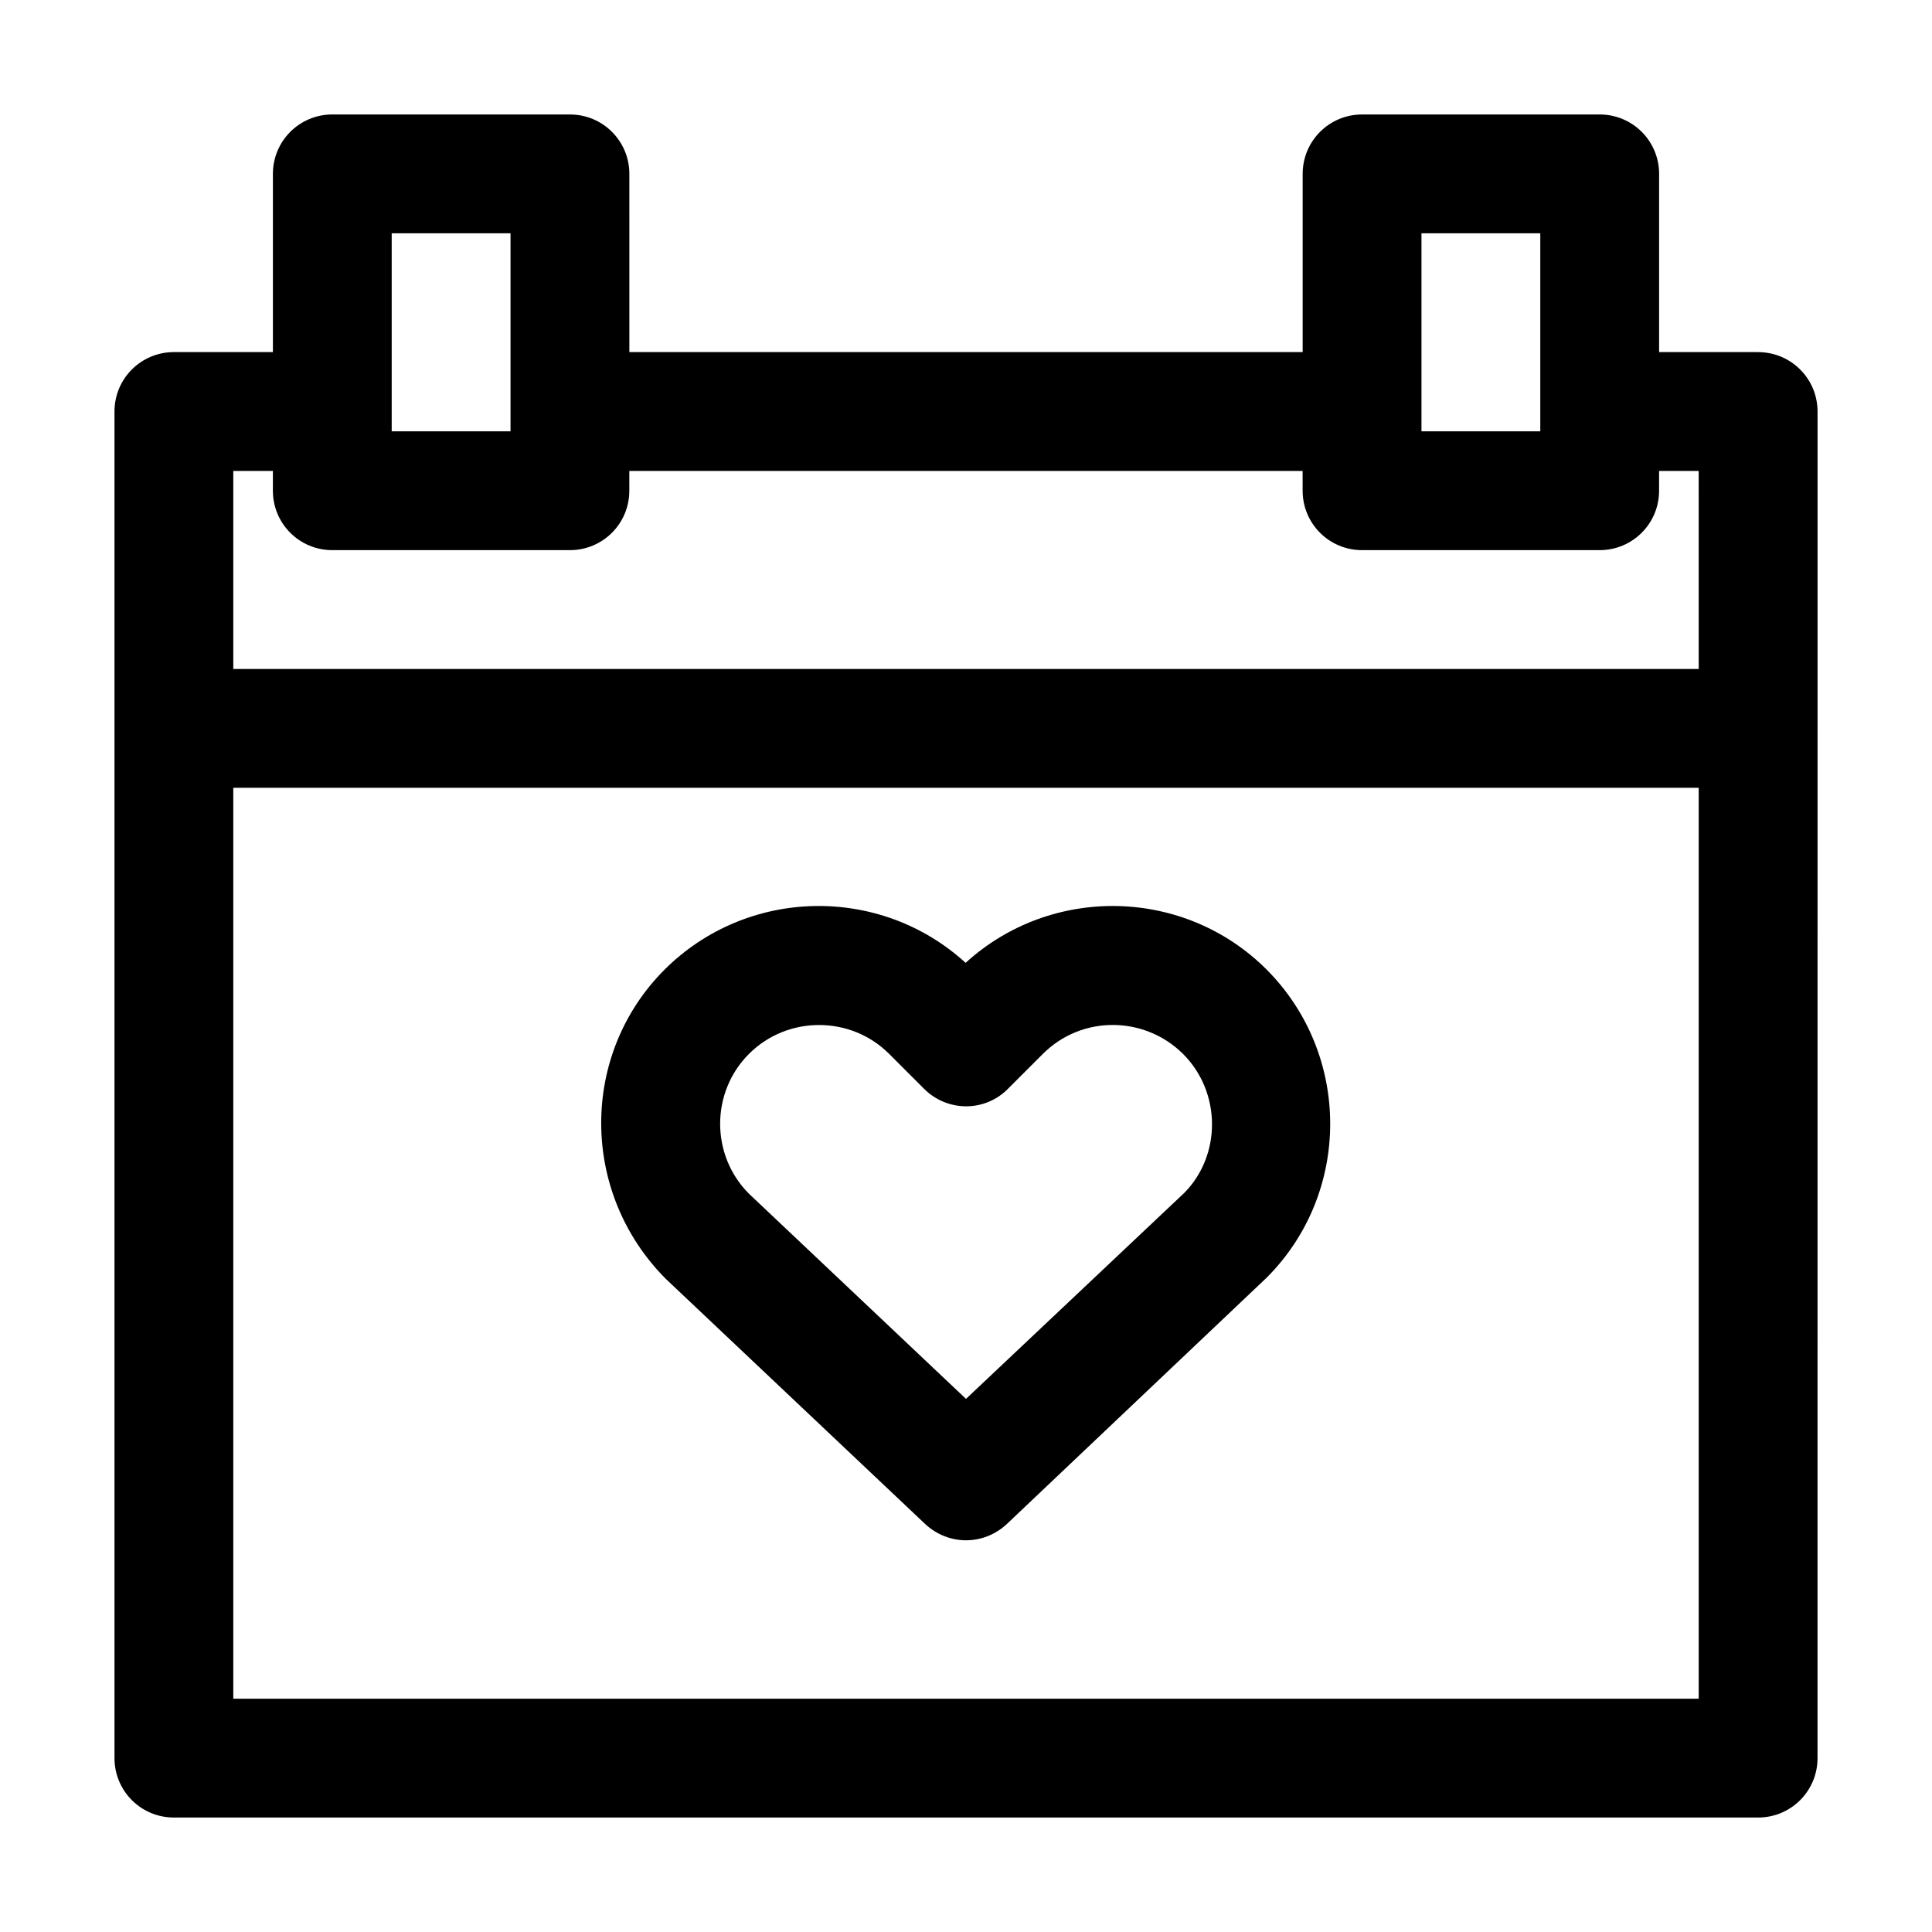 <?xml version="1.0" encoding="UTF-8"?>
<!-- Uploaded to: ICON Repo, www.iconrepo.com, Generator: ICON Repo Mixer Tools -->
<svg fill="#000000" width="800px" height="800px" version="1.1" viewBox="144 144 512 512" xmlns="http://www.w3.org/2000/svg">
 <g>
  <path d="m389.19 547.89c3.043 2.832 6.926 4.305 10.812 4.305 3.883 0 7.766-1.469 10.812-4.305l68.855-65.285c22.461-22.461 22.461-59.094 0-81.66-21.832-21.832-57.098-22.461-79.77-1.785-22.672-20.676-57.832-20.047-79.77 1.785-22.461 22.461-22.461 59.094 0.316 81.973zm-46.707-124.59c5.144-5.144 11.859-7.66 18.578-7.66s13.434 2.519 18.578 7.66l9.238 9.238c6.191 6.191 16.164 6.191 22.25 0l9.238-9.238c10.285-10.285 26.871-10.18 37.156 0 10.18 10.18 10.18 26.871 0.316 36.84l-57.836 54.578-57.52-54.371c-10.18-10.18-10.18-26.867 0-37.047z"/>
  <path d="m609.92 237.31h-26.238v-47.23c0-8.711-7.031-15.742-15.742-15.742h-62.977c-8.711 0-15.742 7.031-15.742 15.742v47.23h-178.43l-0.004-47.23c0-8.711-7.031-15.742-15.742-15.742l-62.977-0.004c-8.711 0-15.746 7.035-15.746 15.746v47.23h-26.238c-8.711 0-15.742 7.031-15.742 15.742v356.87c0 8.711 7.031 15.742 15.742 15.742h419.84c8.711 0 15.742-7.031 15.742-15.742l0.004-272.89v-83.969c0-8.711-7.035-15.746-15.746-15.746zm-89.215-31.488h31.488v52.48h-31.488zm-272.9 0h31.488v52.48h-31.488zm346.37 388.36h-388.35v-241.41h388.35zm0-272.9h-388.35v-52.48h10.496l-0.004 5.25c0 8.711 7.031 15.742 15.742 15.742h62.977c8.711 0 15.742-7.031 15.742-15.742v-5.246h178.43l0.004 5.246c0 8.711 7.031 15.742 15.742 15.742h62.977c8.711 0 15.742-7.031 15.742-15.742v-5.246h10.496z"/>
 </g>
</svg>